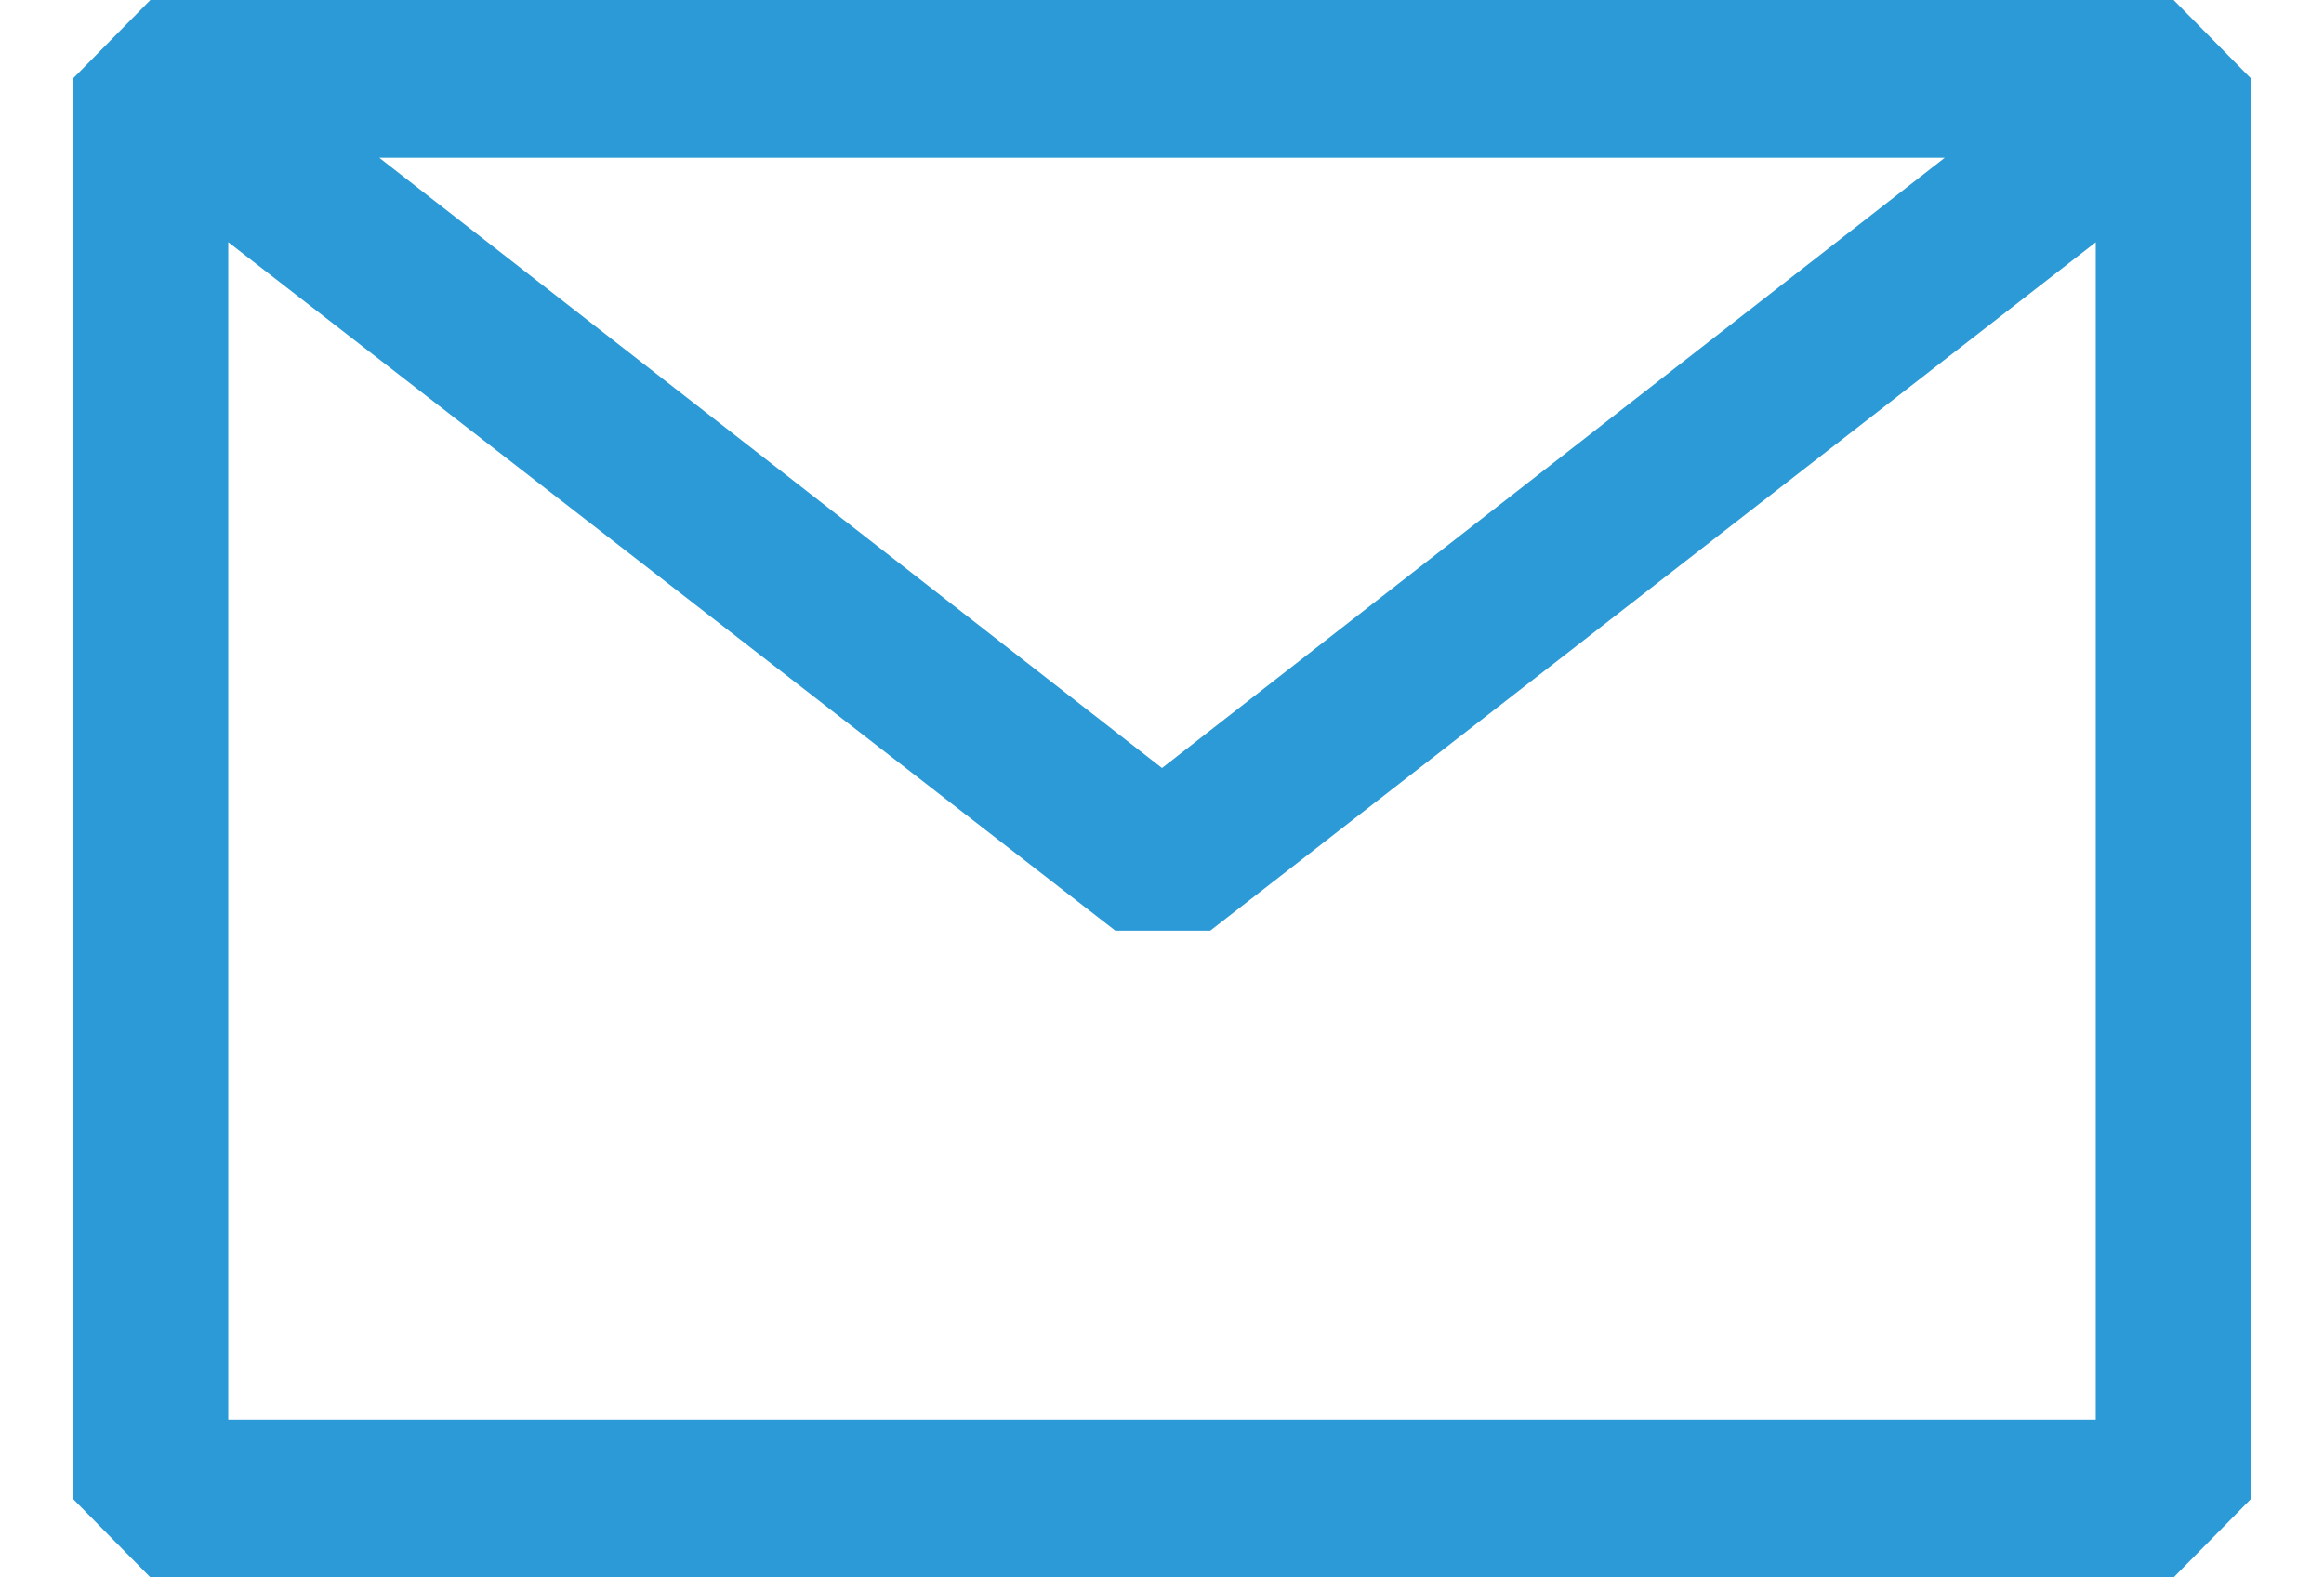 <?xml version="1.0" encoding="UTF-8"?> <svg xmlns="http://www.w3.org/2000/svg" width="28" height="19" viewBox="0 0 28 19" fill="none"><path fill-rule="evenodd" clip-rule="evenodd" d="M0.875 0.95L1.812 0H26.188L27.125 0.95V18.05L26.188 19H1.812L0.875 18.05V0.95ZM2.75 2.917V17.1H25.25V2.918L14.581 11.21H13.438L2.75 2.917ZM23.431 1.9H4.569L14 9.251L23.431 1.9Z" fill="#2B9AD6"></path></svg> 